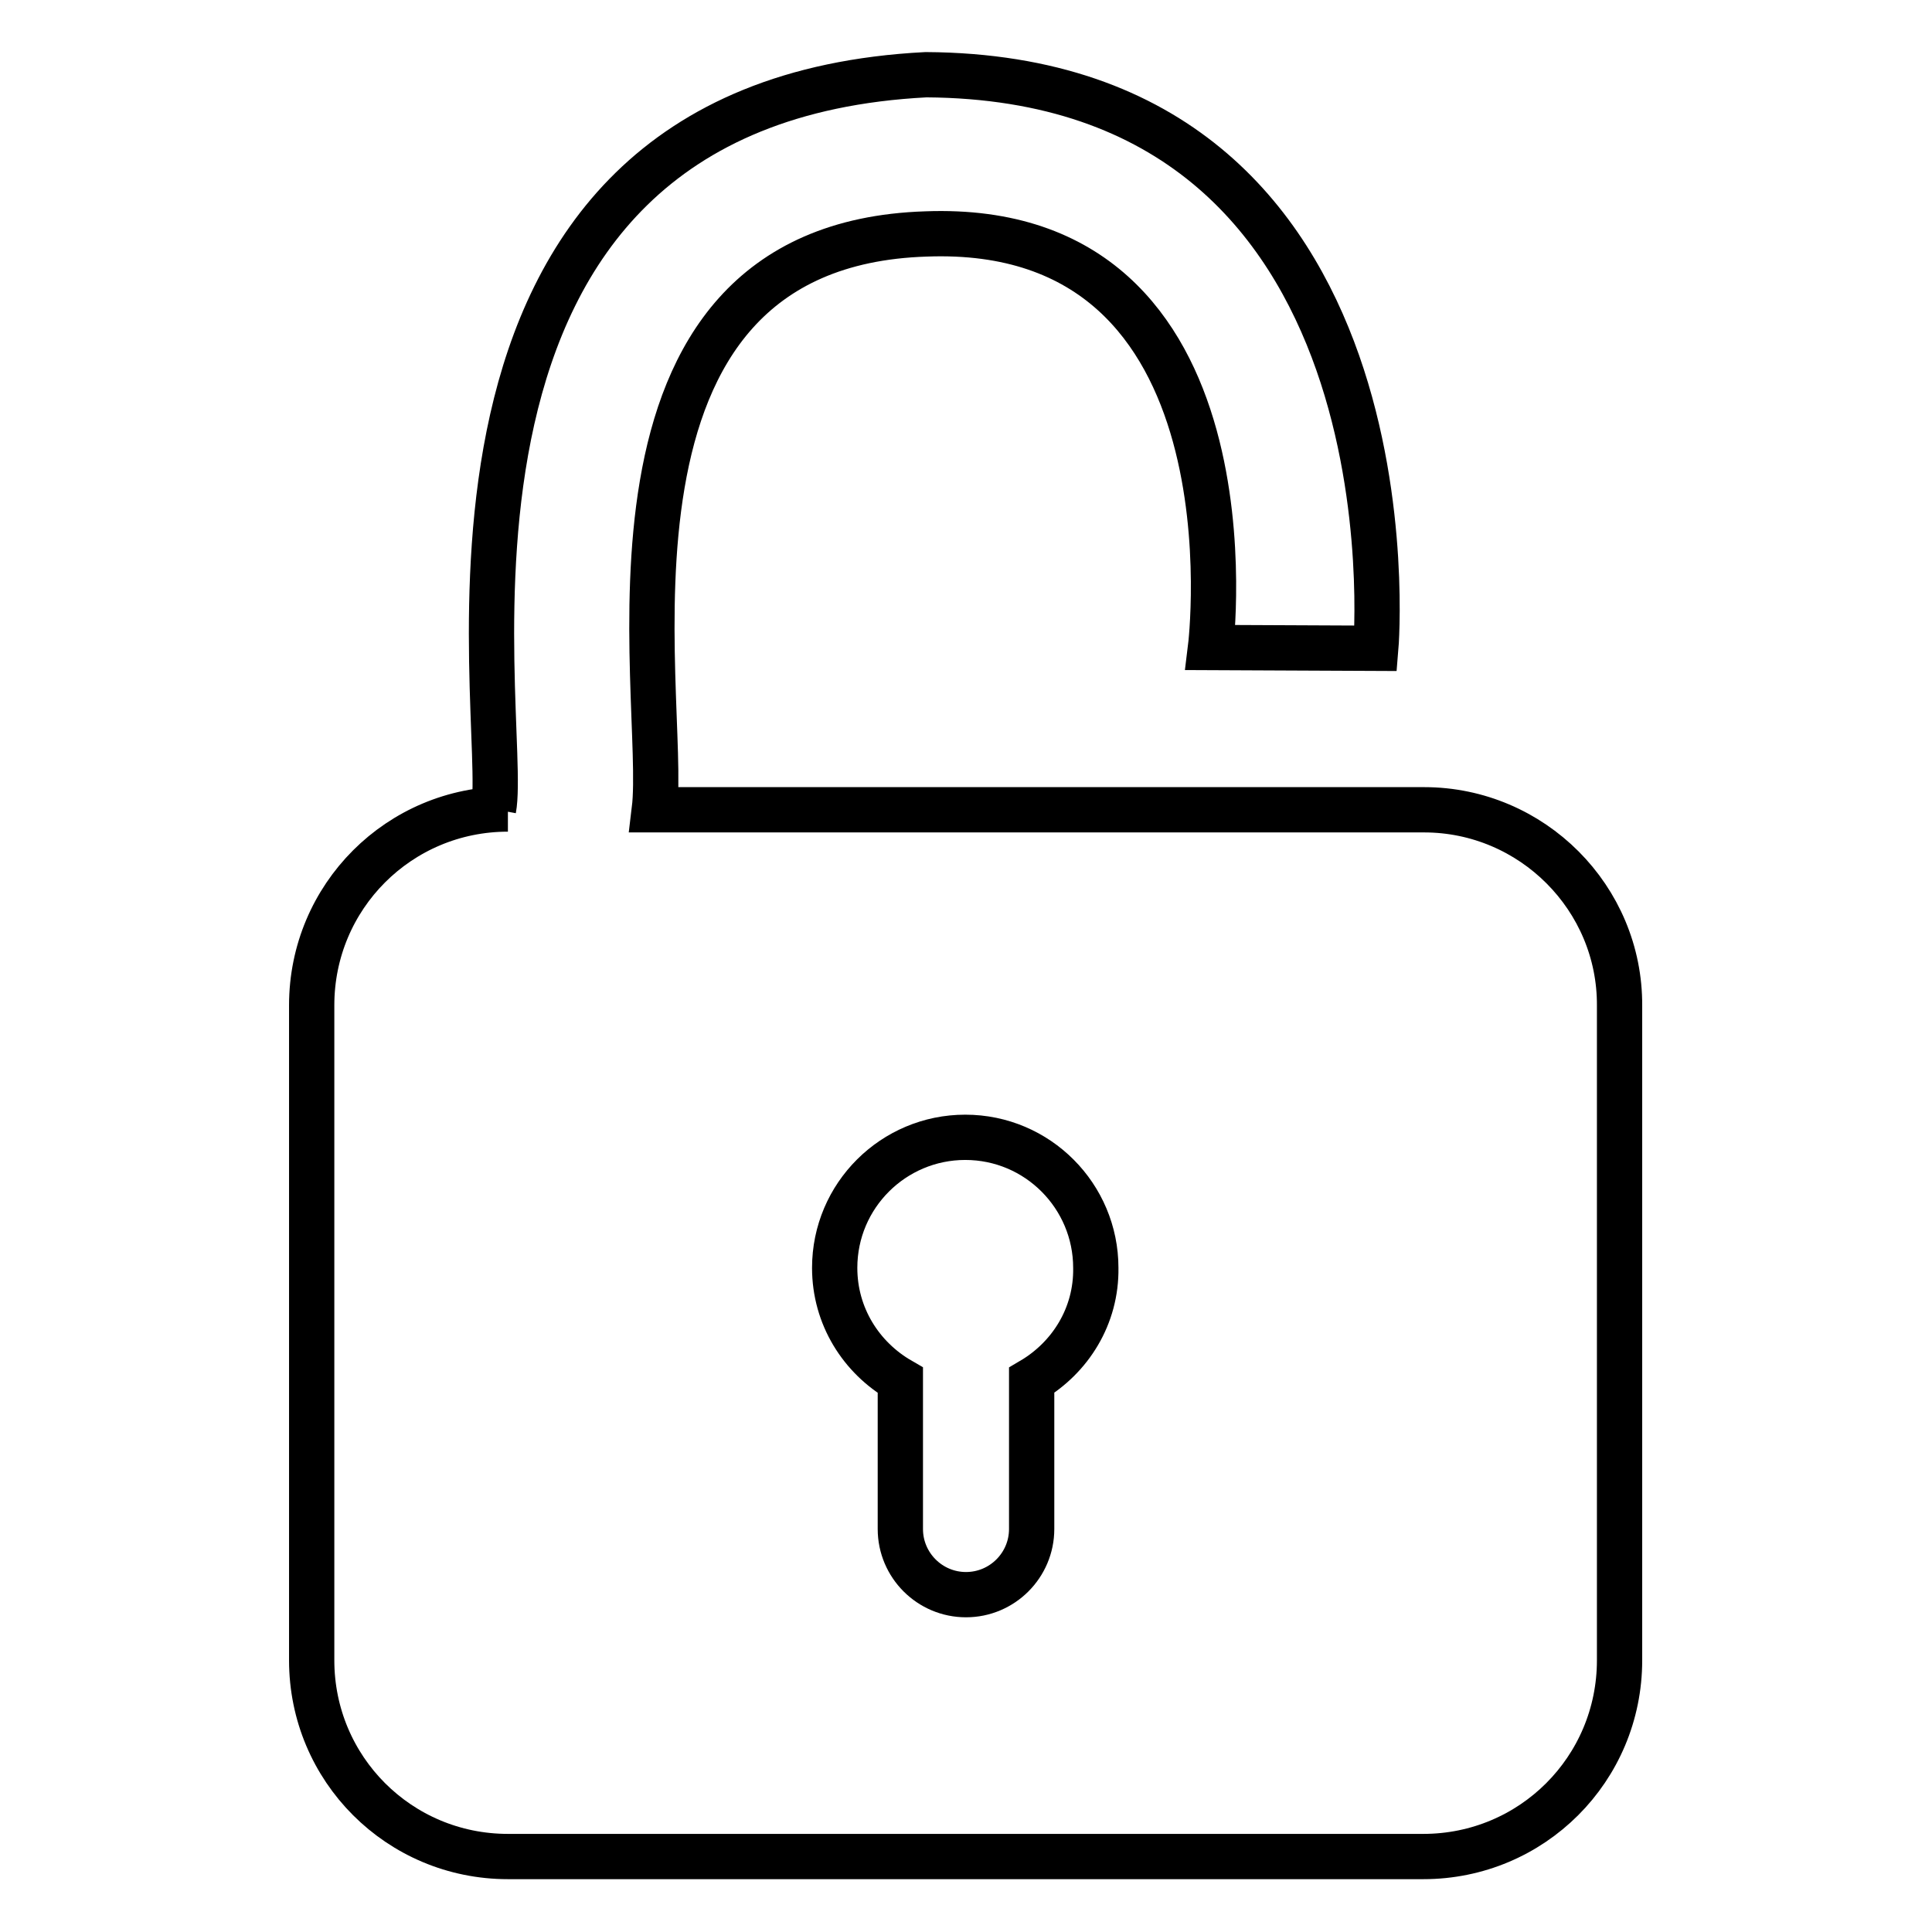 <?xml version="1.0" encoding="utf-8"?>
<!-- Svg Vector Icons : http://www.onlinewebfonts.com/icon -->
<!DOCTYPE svg PUBLIC "-//W3C//DTD SVG 1.1//EN" "http://www.w3.org/Graphics/SVG/1.1/DTD/svg11.dtd">
<svg version="1.1" xmlns="http://www.w3.org/2000/svg" xmlns:xlink="http://www.w3.org/1999/xlink" x="0px" y="0px" viewBox="0 0 256 256" enable-background="new 0 0 256 256" xml:space="preserve">
<g> <path stroke-width="6" fill-opacity="0" stroke="#000000"  d="M188.7,107.3H86.7c1.8-14.8-11-74.8,36-76.3c44.7-1.7,37.7,54.8,37.7,54.8l21.9,0.1c0,0,6.4-75.6-59.6-76 c-72,3.7-55.1,85.6-57.3,97.3c0.5,0,1.2,0,1.9,0c-14.4,0-26,11.6-26,26V220c0,14.4,11.6,26,26,26h121.3c14.4,0,26-11.6,26-26v-86.7 C214.7,119,203,107.3,188.7,107.3z M136.7,182.9v19.7c0,4.8-3.9,8.7-8.7,8.7c-4.8,0-8.7-3.9-8.7-8.7v-19.7c-5.2-3-8.7-8.5-8.7-14.9 c0-9.6,7.8-17.3,17.3-17.3c9.6,0,17.3,7.8,17.3,17.3C145.3,174.4,141.8,179.9,136.7,182.9z"/></g>
</svg>